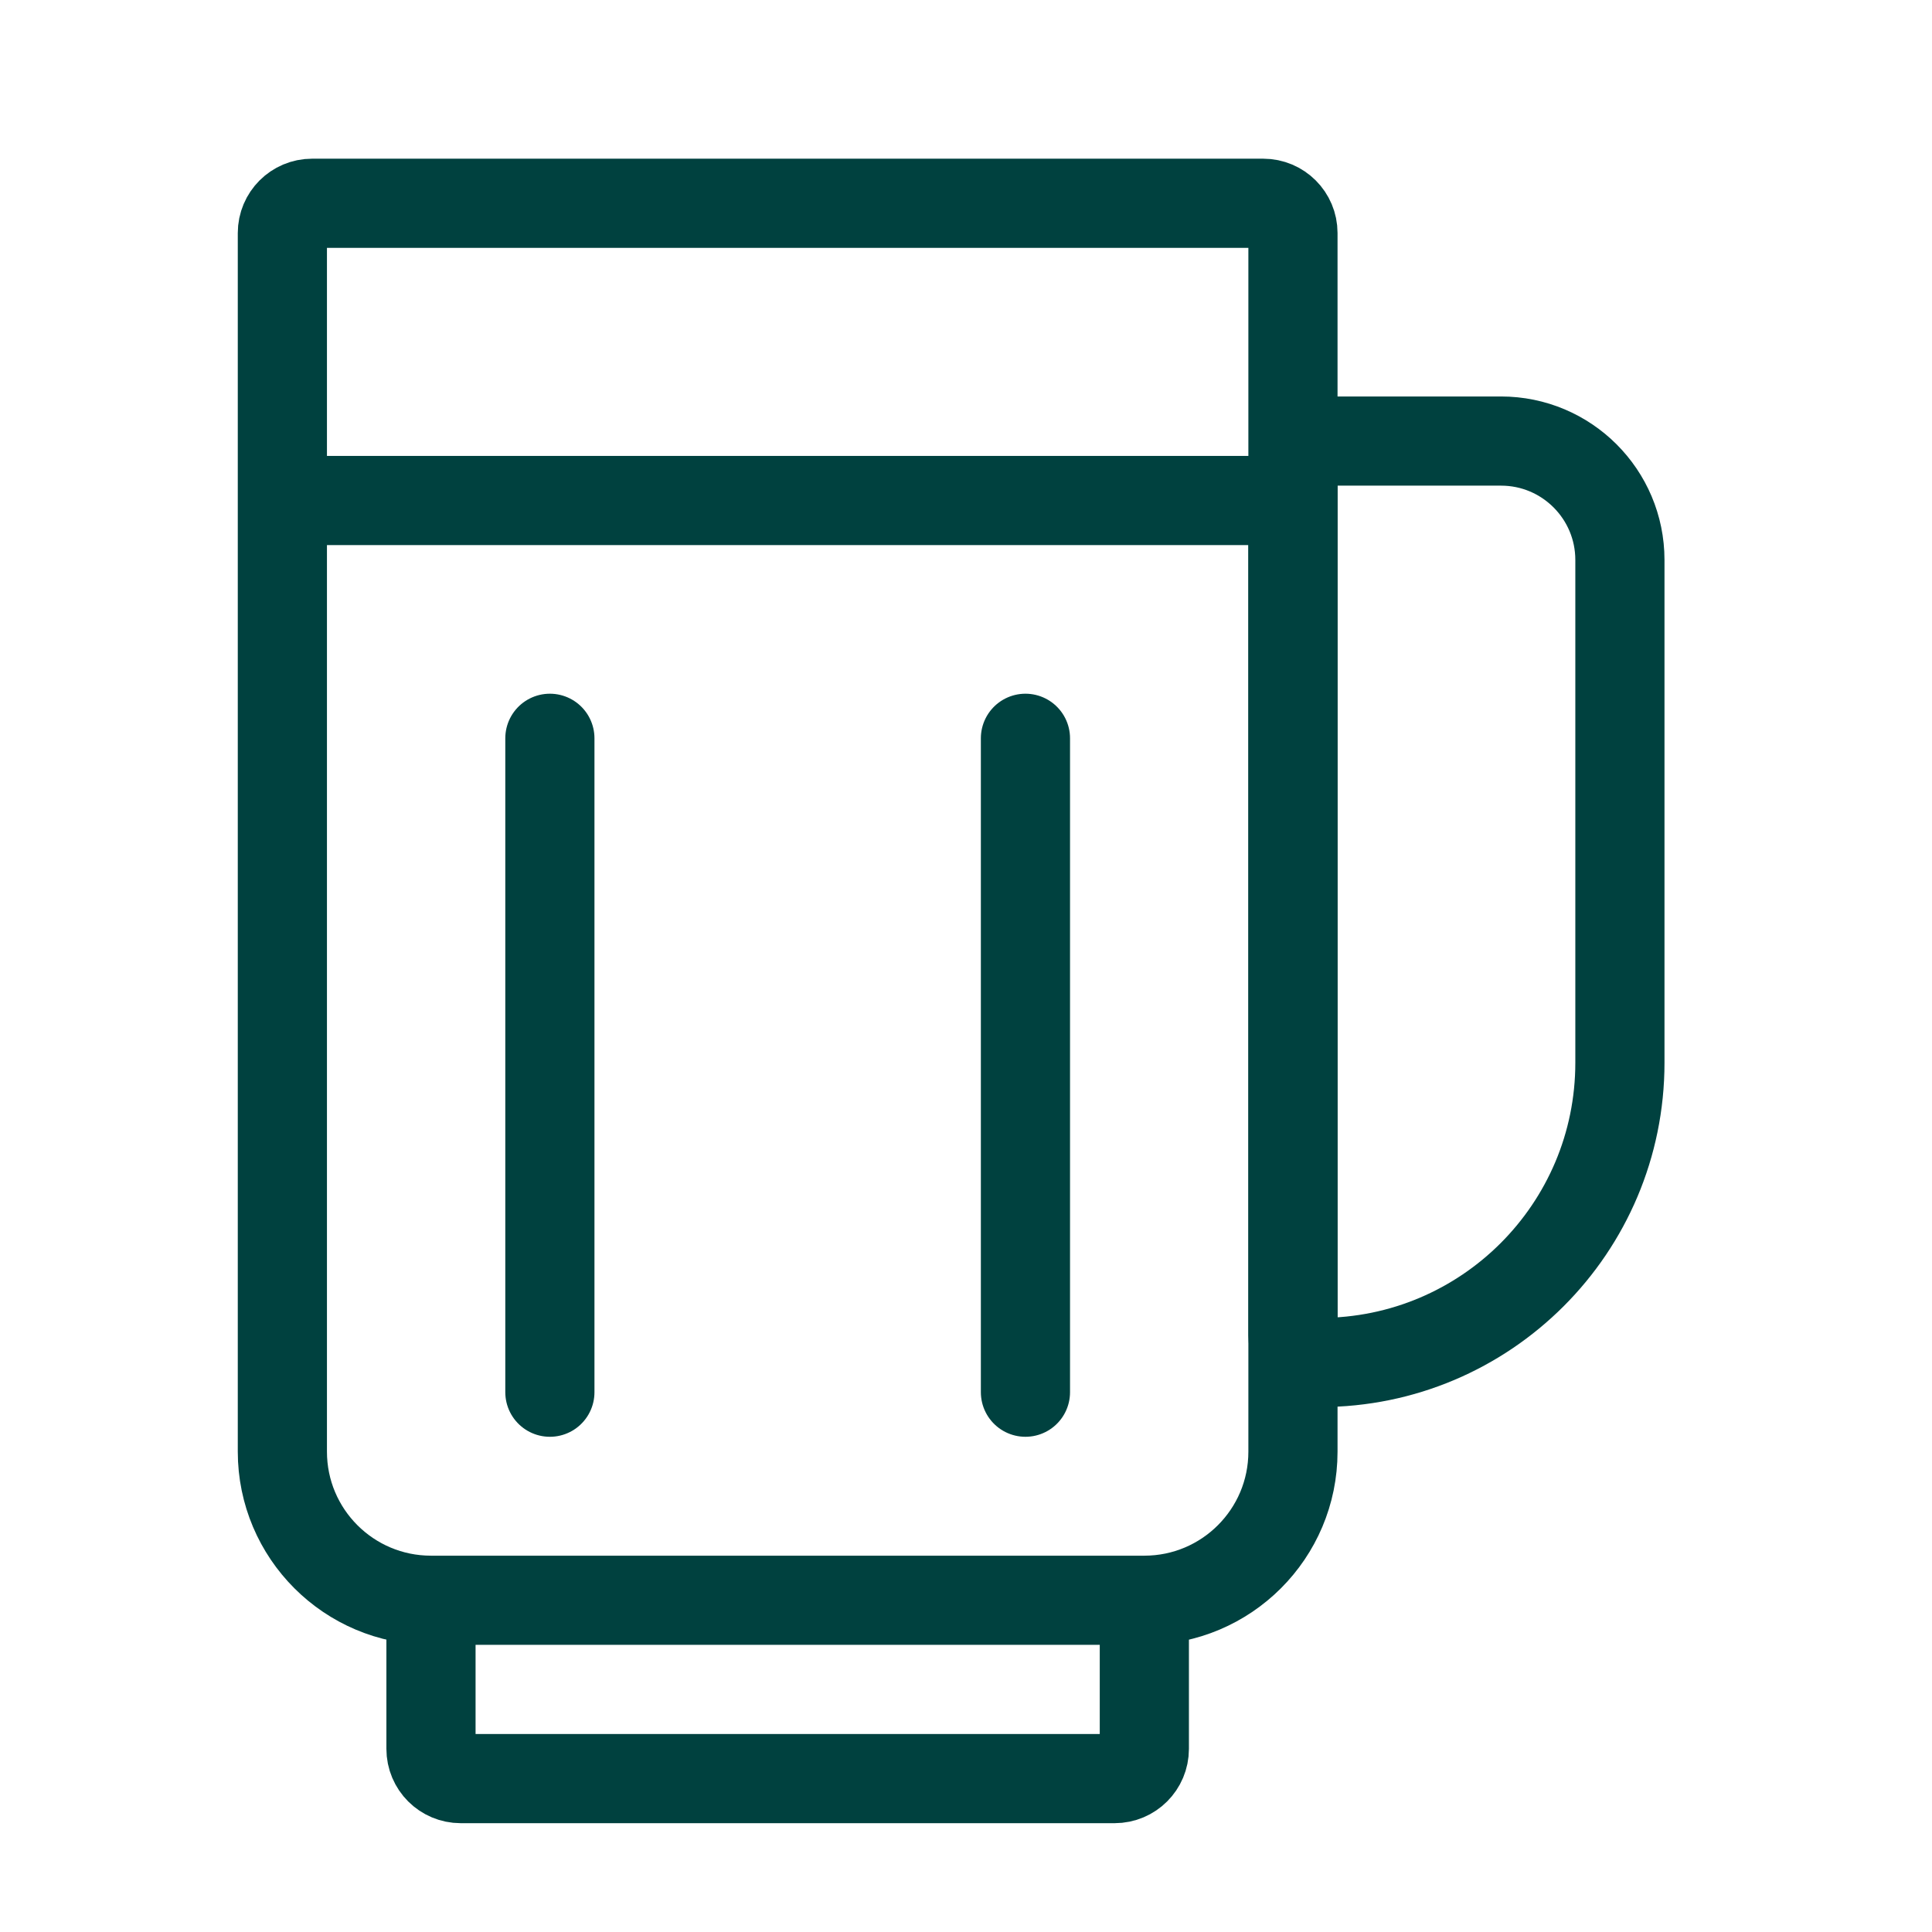 <?xml version="1.0" encoding="UTF-8"?> <svg xmlns="http://www.w3.org/2000/svg" width="65" height="65" viewBox="0 0 65 65" fill="none"><path d="M9.5 7.839C9.5 7.287 9.948 6.839 10.5 6.839H42.5C43.052 6.839 43.5 7.287 43.5 7.839V48.839C43.5 51.601 41.261 53.839 38.5 53.839H14.5C11.739 53.839 9.5 51.601 9.5 48.839V7.839Z" stroke="#00413F" stroke-width="3"></path><path d="M43.5 15.839C43.5 15.287 43.948 14.839 44.5 14.839H50.5C52.709 14.839 54.5 16.63 54.5 18.839V35.756C54.5 41.325 49.986 45.839 44.417 45.839V45.839C43.91 45.839 43.5 45.429 43.5 44.923V15.839Z" stroke="#00413F" stroke-width="3"></path><path d="M14.5 53.839V58.839C14.5 59.392 14.948 59.839 15.5 59.839H37.5C38.052 59.839 38.5 59.392 38.5 58.839V53.839" stroke="#00413F" stroke-width="3"></path><path d="M34.5 24.839V46.839" stroke="#00413F" stroke-width="3" stroke-linecap="round"></path><path d="M18.5 24.839V46.839" stroke="#00413F" stroke-width="3" stroke-linecap="round"></path><path d="M9.5 16.839L43.5 16.839" stroke="#00413F" stroke-width="3"></path></svg> 